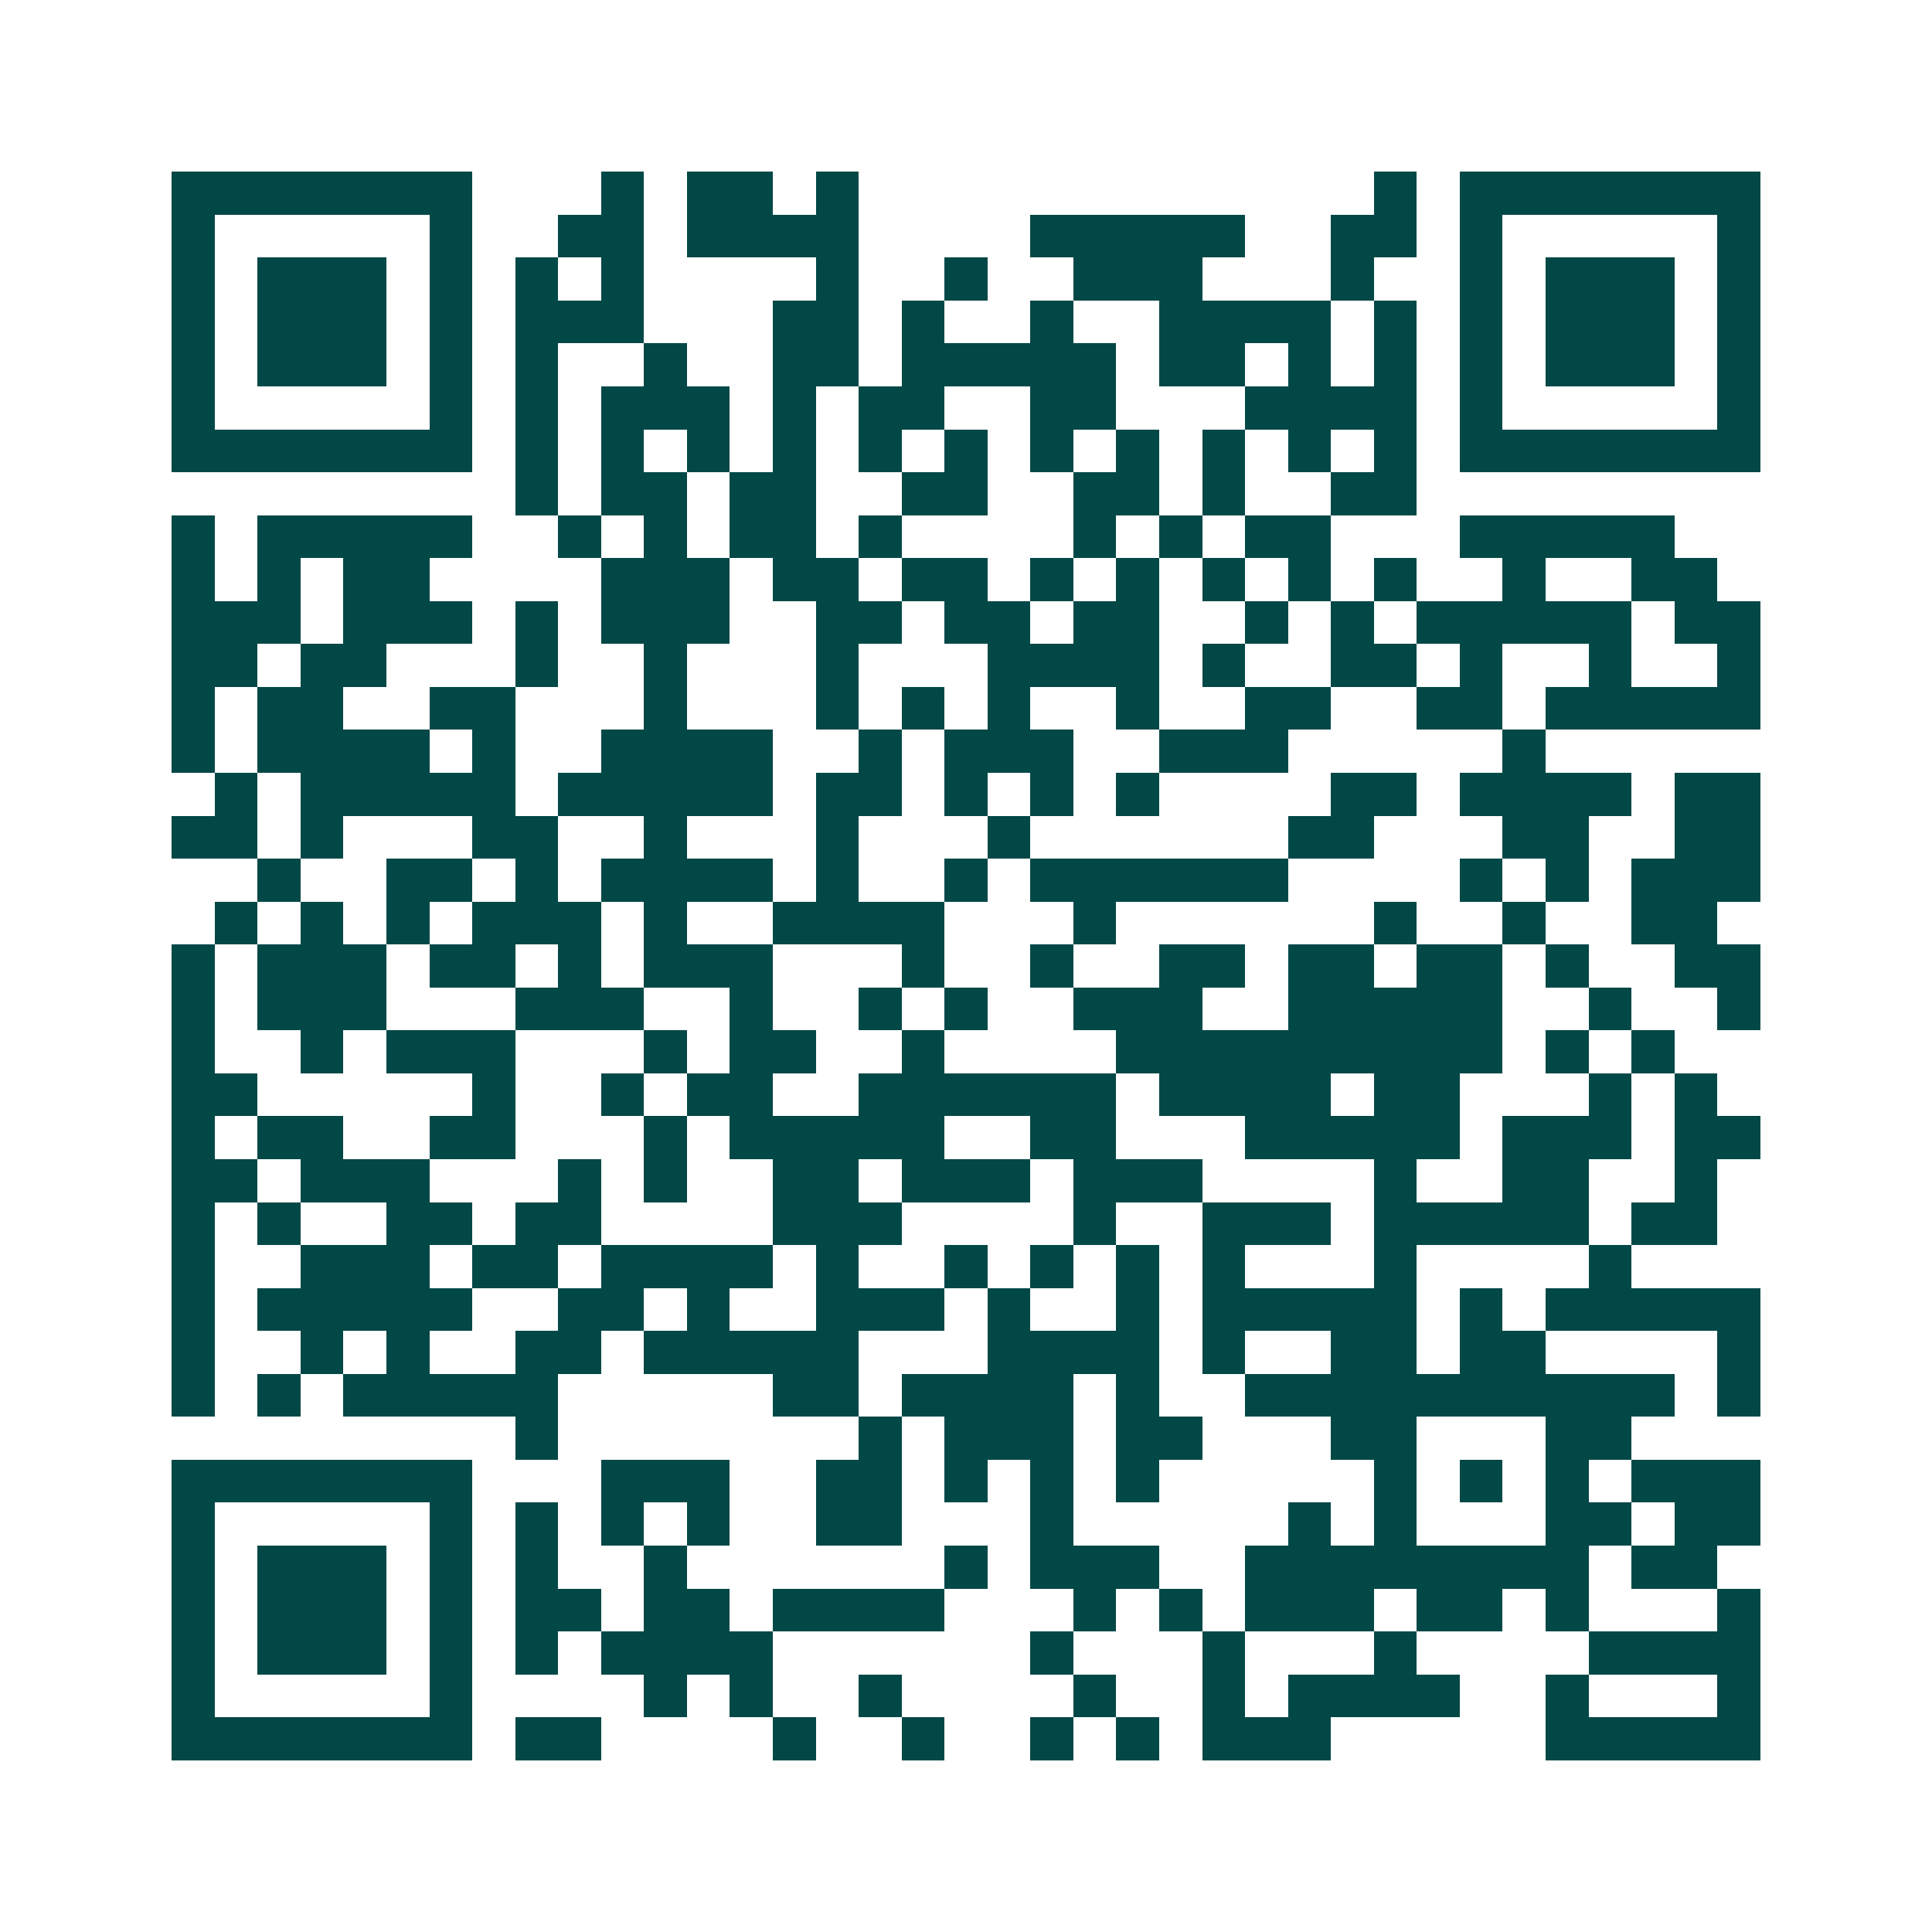 <svg xmlns="http://www.w3.org/2000/svg" width="200" height="200" viewBox="0 0 45 45" shape-rendering="crispEdges"><path fill="#ffffff" d="M0 0h45v45H0z"/><path stroke="#014847" d="M4 4.5h7m3 0h1m1 0h2m1 0h1m12 0h1m1 0h7M4 5.5h1m5 0h1m2 0h2m1 0h4m4 0h5m2 0h2m1 0h1m5 0h1M4 6.5h1m1 0h3m1 0h1m1 0h1m1 0h1m4 0h1m2 0h1m2 0h3m3 0h1m2 0h1m1 0h3m1 0h1M4 7.5h1m1 0h3m1 0h1m1 0h3m3 0h2m1 0h1m2 0h1m2 0h4m1 0h1m1 0h1m1 0h3m1 0h1M4 8.5h1m1 0h3m1 0h1m1 0h1m2 0h1m2 0h2m1 0h5m1 0h2m1 0h1m1 0h1m1 0h1m1 0h3m1 0h1M4 9.5h1m5 0h1m1 0h1m1 0h3m1 0h1m1 0h2m2 0h2m3 0h4m1 0h1m5 0h1M4 10.5h7m1 0h1m1 0h1m1 0h1m1 0h1m1 0h1m1 0h1m1 0h1m1 0h1m1 0h1m1 0h1m1 0h1m1 0h7M12 11.5h1m1 0h2m1 0h2m2 0h2m2 0h2m1 0h1m2 0h2M4 12.5h1m1 0h5m2 0h1m1 0h1m1 0h2m1 0h1m4 0h1m1 0h1m1 0h2m3 0h5M4 13.5h1m1 0h1m1 0h2m4 0h3m1 0h2m1 0h2m1 0h1m1 0h1m1 0h1m1 0h1m1 0h1m2 0h1m2 0h2M4 14.5h3m1 0h3m1 0h1m1 0h3m2 0h2m1 0h2m1 0h2m2 0h1m1 0h1m1 0h5m1 0h2M4 15.5h2m1 0h2m3 0h1m2 0h1m3 0h1m3 0h4m1 0h1m2 0h2m1 0h1m2 0h1m2 0h1M4 16.5h1m1 0h2m2 0h2m3 0h1m3 0h1m1 0h1m1 0h1m2 0h1m2 0h2m2 0h2m1 0h5M4 17.5h1m1 0h4m1 0h1m2 0h4m2 0h1m1 0h3m2 0h3m5 0h1M5 18.5h1m1 0h5m1 0h5m1 0h2m1 0h1m1 0h1m1 0h1m4 0h2m1 0h4m1 0h2M4 19.5h2m1 0h1m3 0h2m2 0h1m3 0h1m3 0h1m6 0h2m3 0h2m2 0h2M6 20.5h1m2 0h2m1 0h1m1 0h4m1 0h1m2 0h1m1 0h6m4 0h1m1 0h1m1 0h3M5 21.5h1m1 0h1m1 0h1m1 0h3m1 0h1m2 0h4m3 0h1m6 0h1m2 0h1m2 0h2M4 22.5h1m1 0h3m1 0h2m1 0h1m1 0h3m3 0h1m2 0h1m2 0h2m1 0h2m1 0h2m1 0h1m2 0h2M4 23.5h1m1 0h3m3 0h3m2 0h1m2 0h1m1 0h1m2 0h3m2 0h5m2 0h1m2 0h1M4 24.5h1m2 0h1m1 0h3m3 0h1m1 0h2m2 0h1m4 0h9m1 0h1m1 0h1M4 25.5h2m5 0h1m2 0h1m1 0h2m2 0h6m1 0h4m1 0h2m3 0h1m1 0h1M4 26.5h1m1 0h2m2 0h2m3 0h1m1 0h5m2 0h2m3 0h5m1 0h3m1 0h2M4 27.5h2m1 0h3m3 0h1m1 0h1m2 0h2m1 0h3m1 0h3m4 0h1m2 0h2m2 0h1M4 28.5h1m1 0h1m2 0h2m1 0h2m4 0h3m4 0h1m2 0h3m1 0h5m1 0h2M4 29.5h1m2 0h3m1 0h2m1 0h4m1 0h1m2 0h1m1 0h1m1 0h1m1 0h1m3 0h1m4 0h1M4 30.5h1m1 0h5m2 0h2m1 0h1m2 0h3m1 0h1m2 0h1m1 0h5m1 0h1m1 0h5M4 31.5h1m2 0h1m1 0h1m2 0h2m1 0h5m3 0h4m1 0h1m2 0h2m1 0h2m4 0h1M4 32.5h1m1 0h1m1 0h5m5 0h2m1 0h4m1 0h1m2 0h10m1 0h1M12 33.5h1m7 0h1m1 0h3m1 0h2m3 0h2m3 0h2M4 34.5h7m3 0h3m2 0h2m1 0h1m1 0h1m1 0h1m5 0h1m1 0h1m1 0h1m1 0h3M4 35.5h1m5 0h1m1 0h1m1 0h1m1 0h1m2 0h2m3 0h1m5 0h1m1 0h1m3 0h2m1 0h2M4 36.5h1m1 0h3m1 0h1m1 0h1m2 0h1m6 0h1m1 0h3m2 0h8m1 0h2M4 37.5h1m1 0h3m1 0h1m1 0h2m1 0h2m1 0h4m3 0h1m1 0h1m1 0h3m1 0h2m1 0h1m3 0h1M4 38.5h1m1 0h3m1 0h1m1 0h1m1 0h4m6 0h1m3 0h1m3 0h1m4 0h4M4 39.5h1m5 0h1m4 0h1m1 0h1m2 0h1m4 0h1m2 0h1m1 0h4m2 0h1m3 0h1M4 40.5h7m1 0h2m4 0h1m2 0h1m2 0h1m1 0h1m1 0h3m5 0h5"/></svg>
